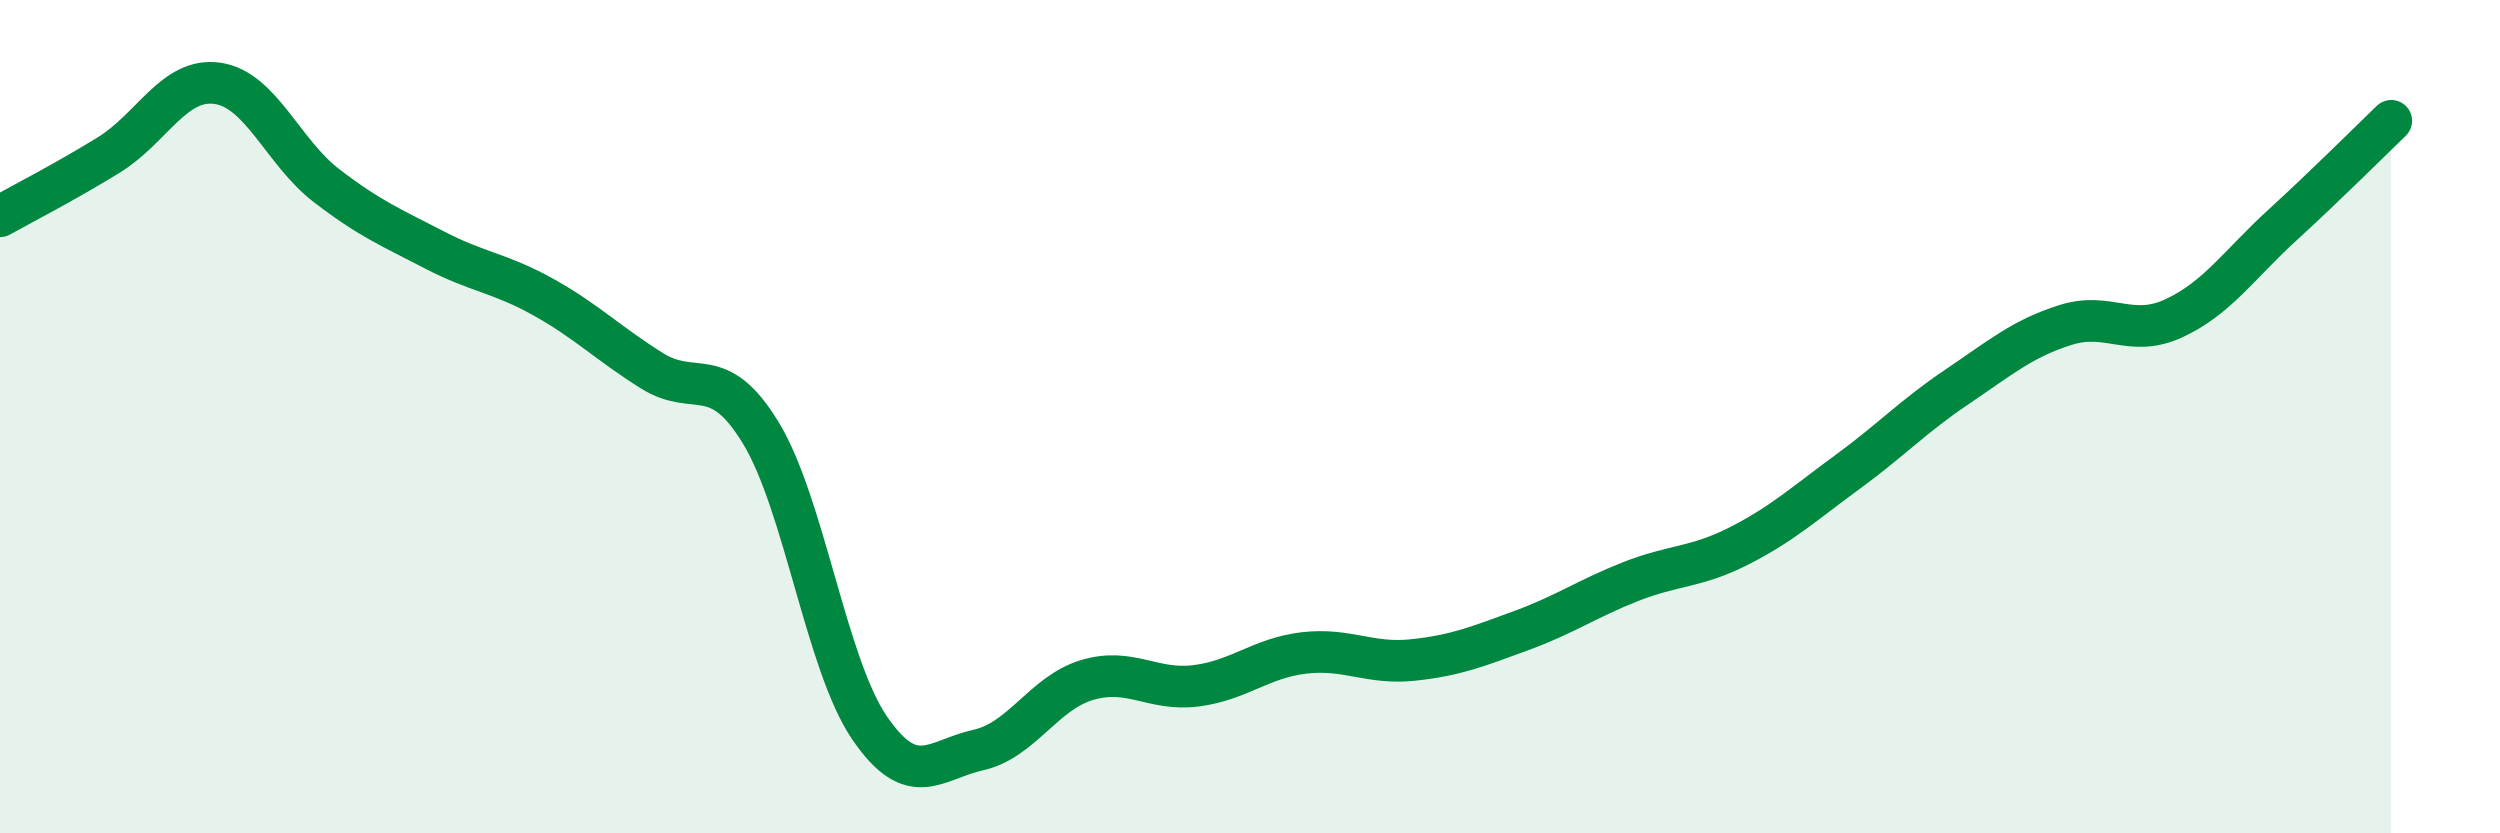 
    <svg width="60" height="20" viewBox="0 0 60 20" xmlns="http://www.w3.org/2000/svg">
      <path
        d="M 0,5.19 C 0.52,4.9 1.57,4.36 2.61,3.72 C 3.65,3.08 4.18,1.85 5.22,2 C 6.26,2.15 6.79,3.65 7.83,4.45 C 8.87,5.25 9.39,5.46 10.43,6 C 11.47,6.54 12,6.55 13.04,7.13 C 14.08,7.71 14.61,8.25 15.65,8.9 C 16.69,9.55 17.22,8.68 18.26,10.39 C 19.3,12.1 19.83,15.95 20.87,17.47 C 21.91,18.99 22.44,18.23 23.48,18 C 24.52,17.77 25.05,16.63 26.09,16.32 C 27.13,16.01 27.66,16.59 28.7,16.46 C 29.74,16.33 30.26,15.79 31.3,15.67 C 32.34,15.55 32.87,15.95 33.91,15.84 C 34.95,15.73 35.48,15.51 36.52,15.13 C 37.56,14.75 38.09,14.37 39.13,13.96 C 40.17,13.55 40.7,13.63 41.74,13.1 C 42.78,12.57 43.31,12.08 44.35,11.32 C 45.39,10.56 45.92,9.99 46.96,9.29 C 48,8.59 48.53,8.13 49.57,7.8 C 50.61,7.47 51.13,8.12 52.17,7.64 C 53.21,7.16 53.74,6.35 54.78,5.4 C 55.82,4.45 56.87,3.4 57.39,2.9L57.39 20L0 20Z"
        fill="#008740"
        opacity="0.1"
        stroke-linecap="round"
        stroke-linejoin="round"
      />
      <path
        d="M 0,5.19 C 0.52,4.9 1.57,4.36 2.61,3.72 C 3.65,3.08 4.18,1.85 5.22,2 C 6.26,2.15 6.79,3.65 7.83,4.45 C 8.87,5.25 9.39,5.46 10.43,6 C 11.47,6.54 12,6.55 13.04,7.13 C 14.08,7.71 14.61,8.25 15.65,8.9 C 16.69,9.55 17.22,8.68 18.26,10.39 C 19.3,12.1 19.83,15.95 20.87,17.47 C 21.91,18.99 22.44,18.23 23.48,18 C 24.52,17.77 25.05,16.63 26.09,16.32 C 27.13,16.01 27.66,16.59 28.7,16.46 C 29.74,16.33 30.26,15.79 31.3,15.67 C 32.34,15.55 32.87,15.95 33.91,15.84 C 34.95,15.73 35.48,15.51 36.52,15.13 C 37.56,14.75 38.09,14.37 39.13,13.96 C 40.17,13.55 40.7,13.63 41.74,13.1 C 42.78,12.57 43.31,12.08 44.35,11.32 C 45.39,10.56 45.92,9.99 46.96,9.29 C 48,8.59 48.53,8.13 49.57,7.8 C 50.61,7.47 51.13,8.12 52.17,7.64 C 53.21,7.16 53.74,6.35 54.78,5.4 C 55.82,4.45 56.87,3.4 57.39,2.9"
        stroke="#008740"
        stroke-width="1"
        fill="none"
        stroke-linecap="round"
        stroke-linejoin="round"
      />
    </svg>
  